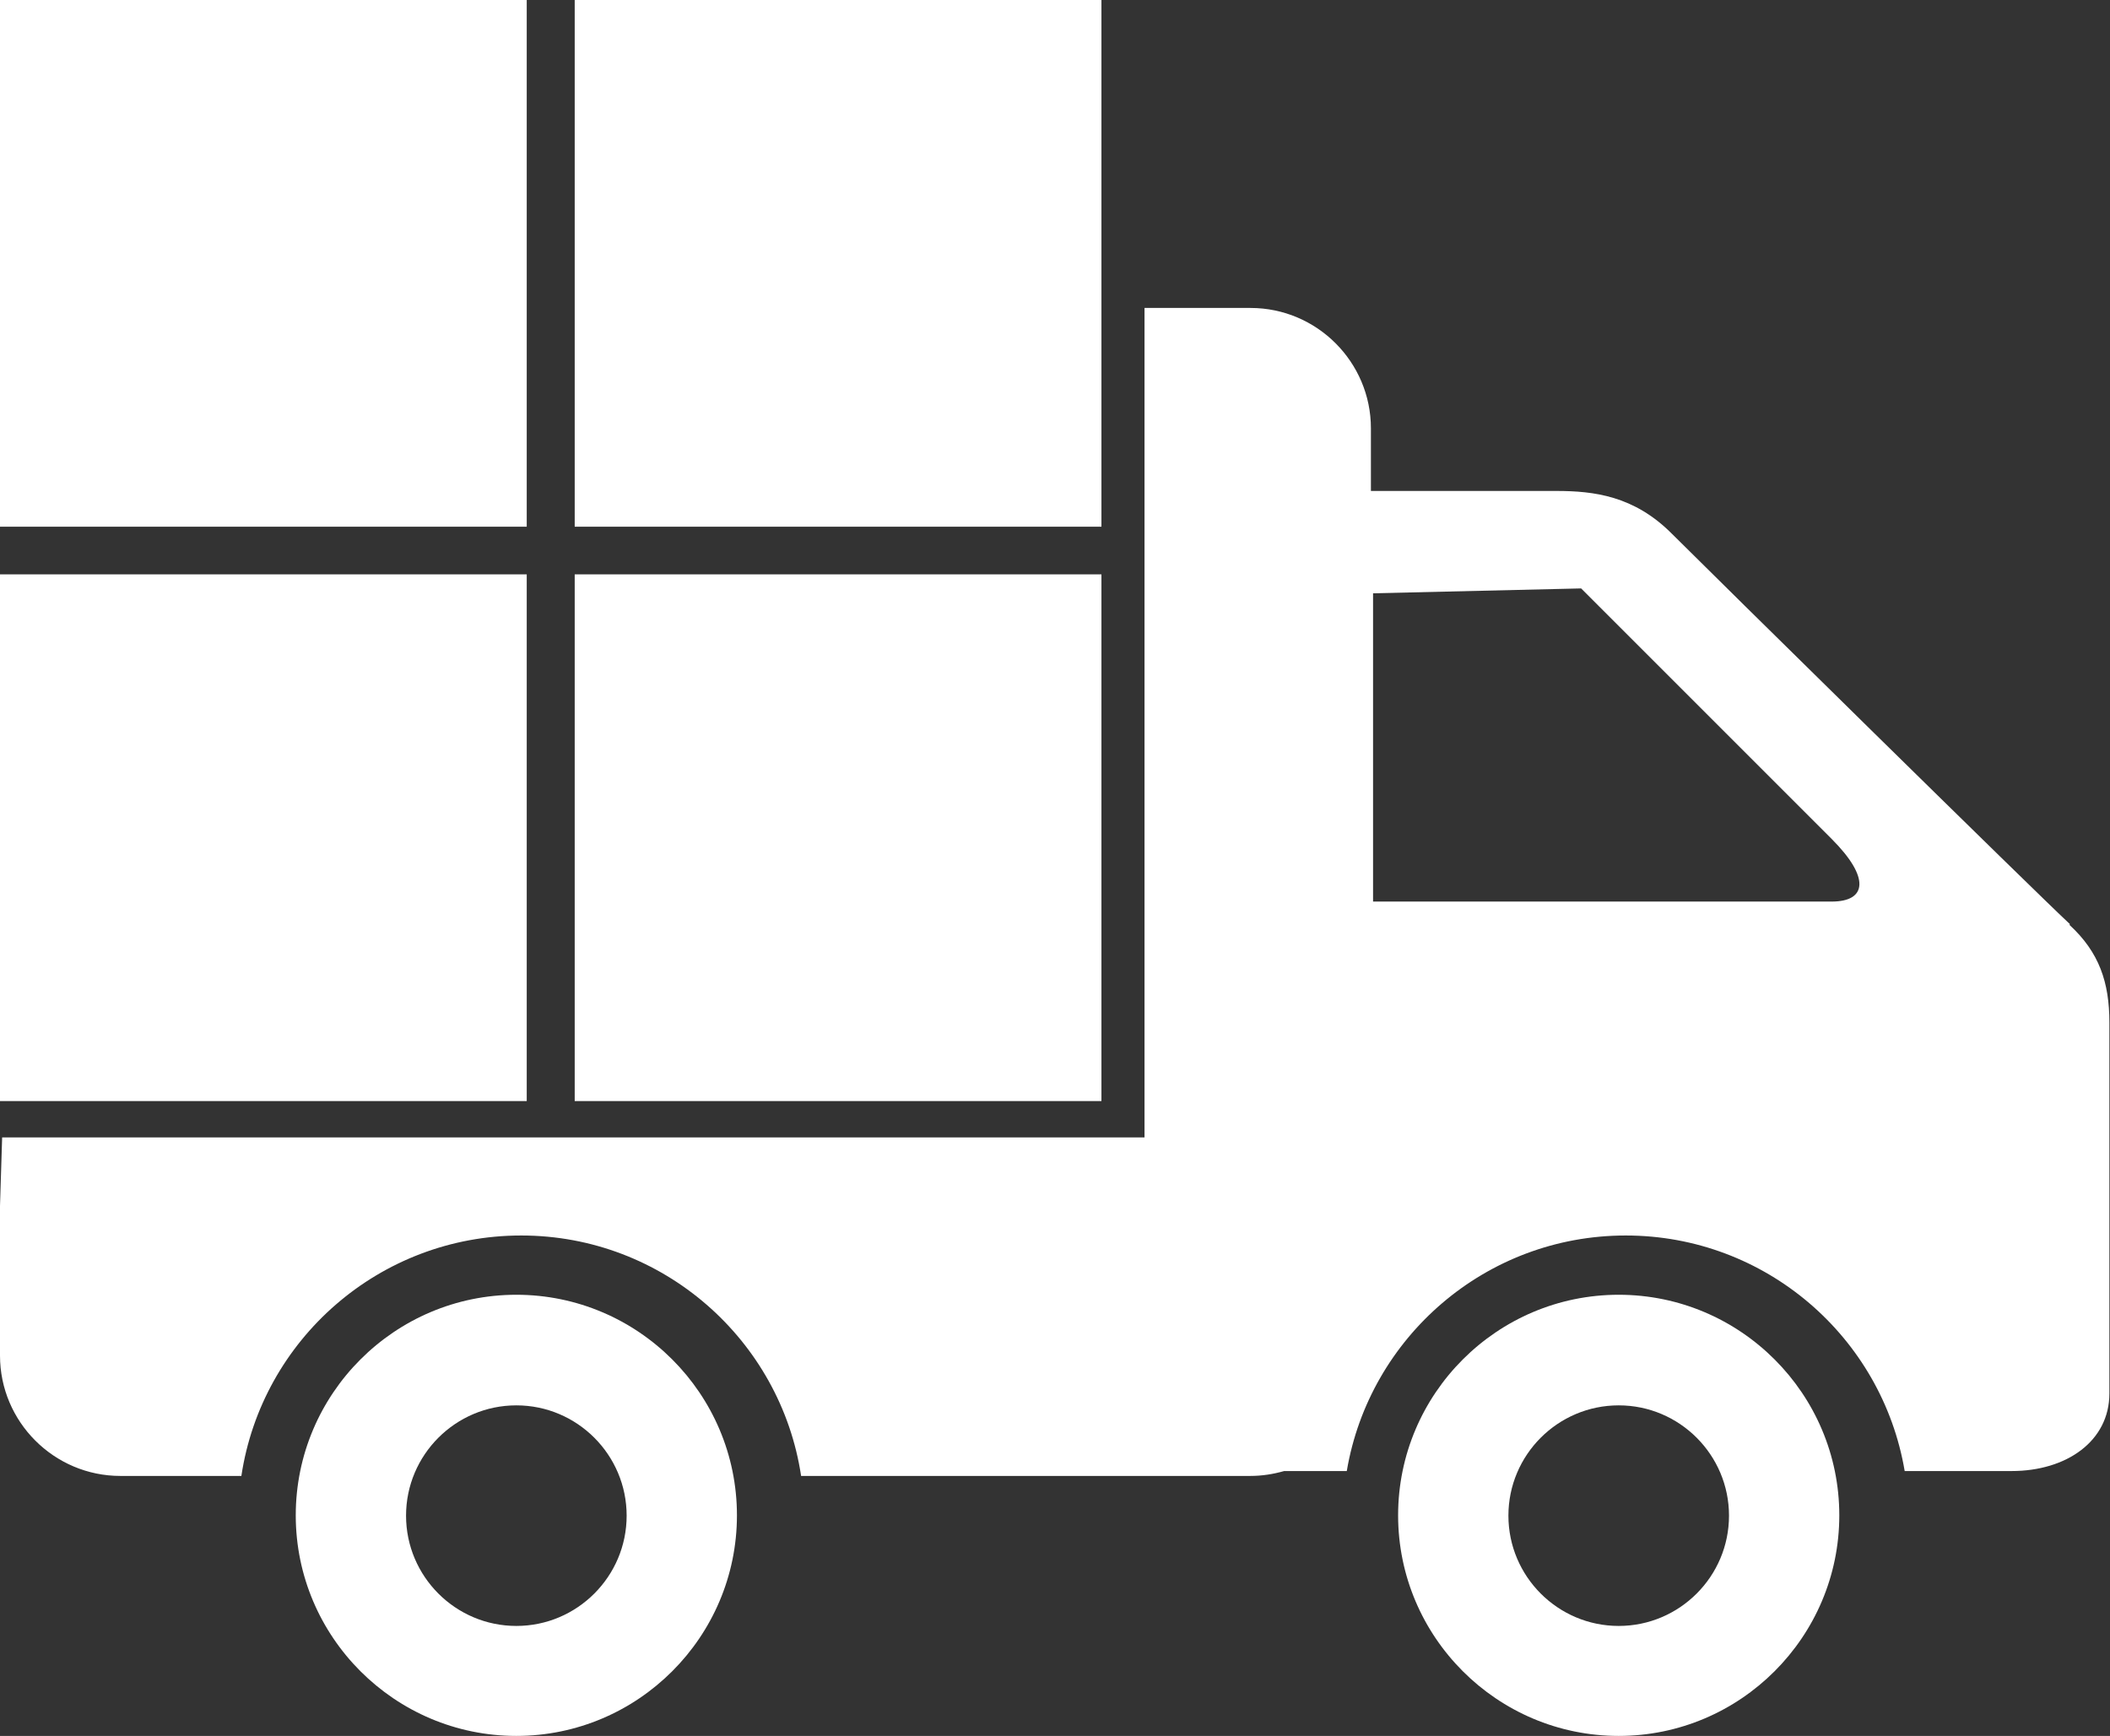 <?xml version="1.0" encoding="UTF-8"?>
<svg id="Capa_2" data-name="Capa 2" xmlns="http://www.w3.org/2000/svg" viewBox="0 0 69.06 56.82">
  <rect x="0" y="0" width="69.06" height="56.82" fill="#333333" stroke="none"/>
  <defs>
    <style>
      .cls-1 {
        fill: #fff;
      }
    </style>
  </defs>
  <g id="Capa_1-2" data-name="Capa 1">
    <g>
      <g>
        <path class="cls-1" d="M16.9,56.82c-3.98,0-7.22-3.24-7.22-7.22s3.24-7.22,7.22-7.22,7.22,3.24,7.22,7.22-3.24,7.22-7.22,7.22ZM16.9,46c-1.99,0-3.61,1.62-3.61,3.61s1.62,3.61,3.61,3.61,3.61-1.62,3.61-3.61-1.62-3.61-3.61-3.61Z"/>
        <path class="cls-1" d="M52.98,56.82c-3.98,0-7.22-3.24-7.22-7.22s3.24-7.22,7.22-7.22,7.22,3.24,7.22,7.22-3.24,7.22-7.22,7.22ZM52.98,46c-1.99,0-3.61,1.62-3.61,3.61s1.62,3.61,3.61,3.61,3.61-1.62,3.61-3.61-1.62-3.61-3.61-3.61Z"/>
      </g>
      <path class="cls-1" d="M67.75,30.25c-.98-.9-11.81-11.56-13.04-12.79-1.23-1.23-2.54-1.39-3.77-1.39h-6.07v-2.05c0-2.17-1.77-3.94-3.94-3.94h-3.47v27.15H.07l-.07,2.24v4.9c0,2.17,1.77,3.94,3.94,3.94h3.96c.67-4.46,4.52-7.87,9.16-7.87s8.49,3.42,9.16,7.87h14.7c.39,0,.76-.06,1.11-.16h2.05c.74-4.38,4.55-7.71,9.13-7.71s8.39,3.33,9.13,7.71h3.5c1.8,0,3.2-.98,3.2-2.54v-12.14c0-1.31-.33-2.3-1.31-3.2ZM59.95,29.51h-15.01v-10.09l6.81-.16s6.93,6.93,8.2,8.2c1.27,1.27,1.15,2.05,0,2.05Z"/>
      <path class="cls-1" d="M17.24,17.24H0V0h17.24v17.24ZM17.24,18.8H0v17.24h17.24v-17.24ZM36.05,0h-17.24v17.24h17.24V0ZM36.05,18.8h-17.24v17.24h17.24v-17.24Z"/>
    </g>
  </g>
</svg>